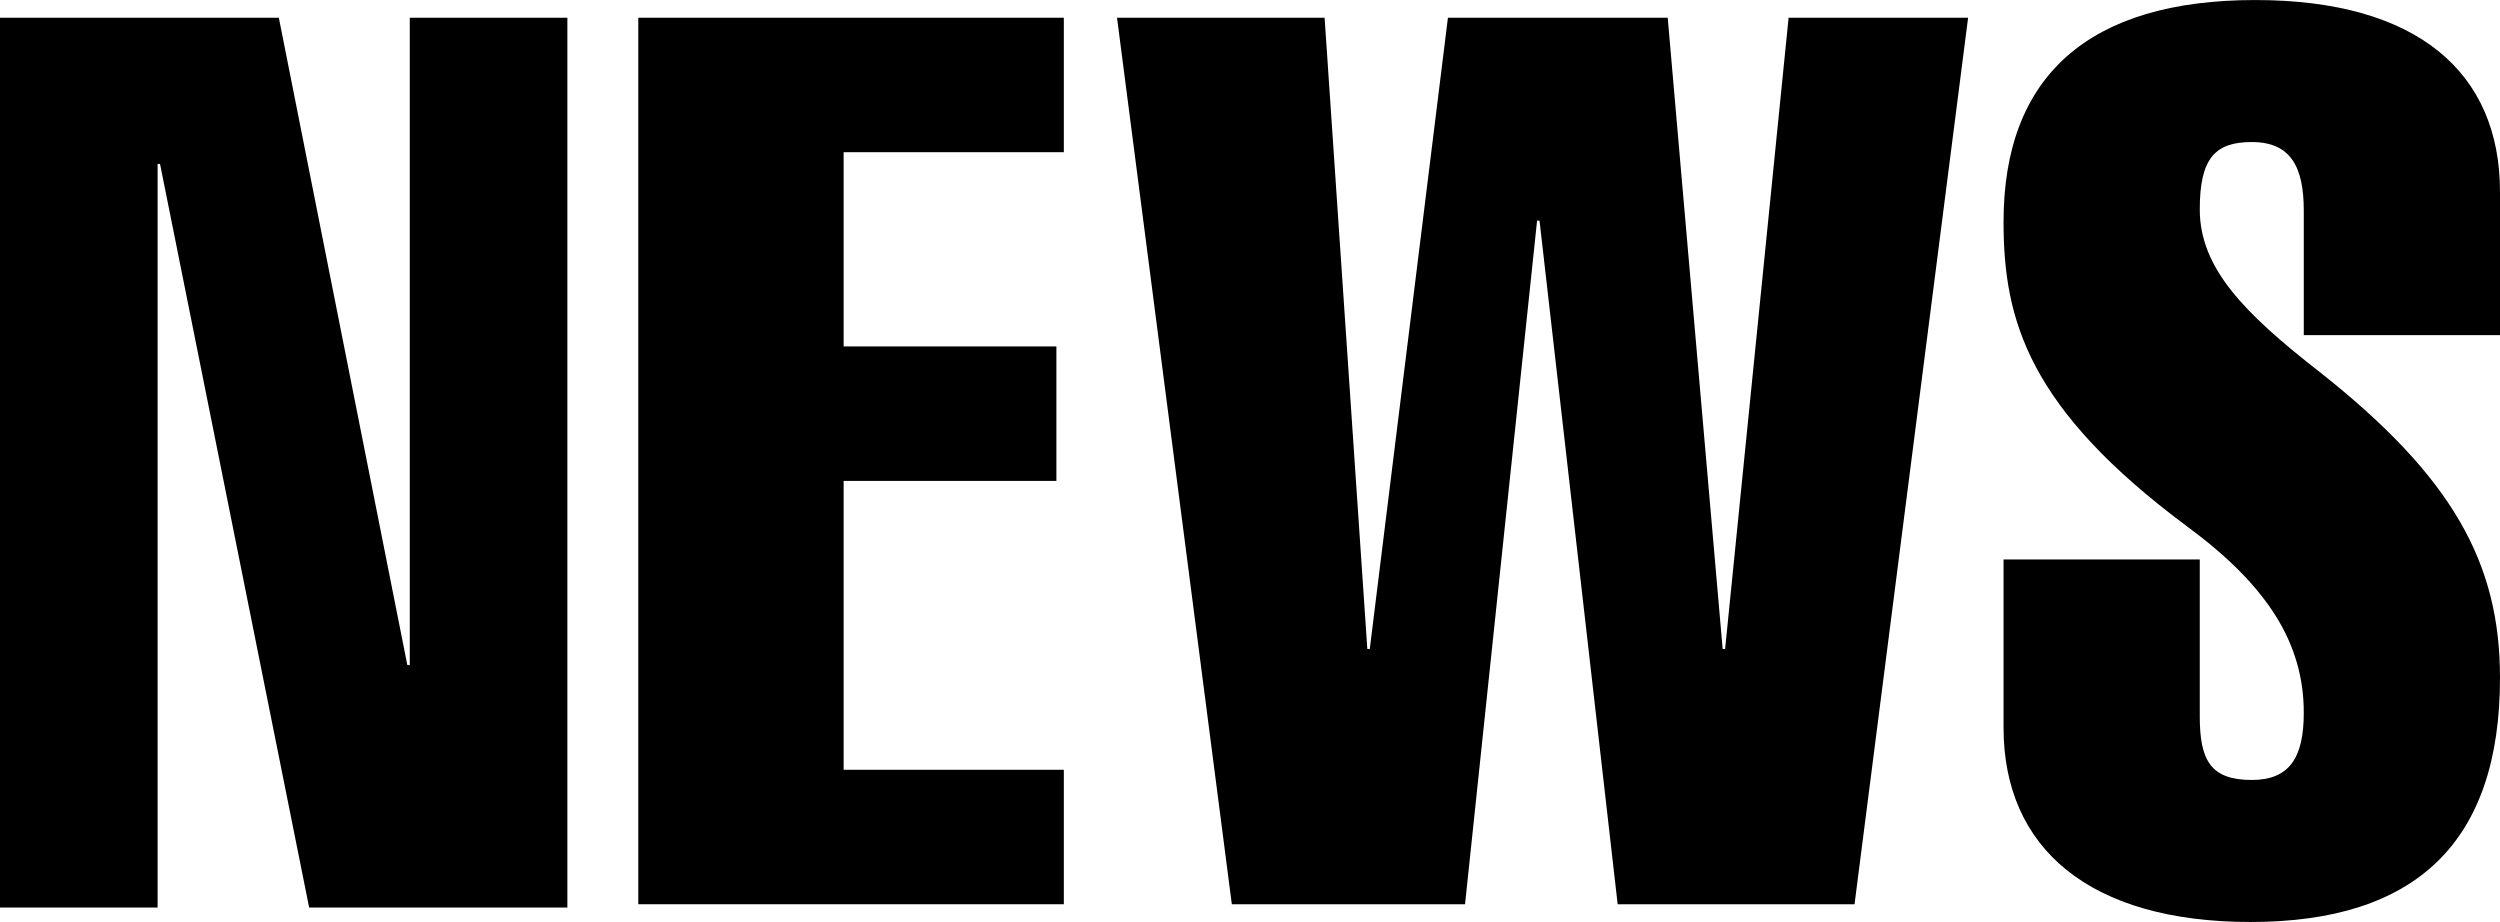 <?xml version="1.0" encoding="UTF-8"?><svg id="b" xmlns="http://www.w3.org/2000/svg" viewBox="0 0 141 52"><defs><style>.d{fill:#000;stroke-width:0px;}</style></defs><g id="c"><path class="d" d="M15.726,1l7.248,36.511h.137V1h8.889v50.185h-14.564L9.026,9.247h-.137v41.938H0V1h15.726Z"/><path class="d" d="M60,1v7.584h-12.419v10.955h12v7.584h-12v16.292h12.419v7.584h-24V1h24Z"/><path class="d" d="M74.707,1l2.41,35.604h.138L81.663,1h12.396l3.099,35.604h.138l3.581-35.604h10.124l-6.405,50h-13.36l-4.407-38.553h-.138l-4.063,38.553h-13.153L63,1h11.707Z"/><path class="d" d="M141,10.822v8.081h-11.067v-7.027c0-2.46-.734-3.865-2.933-3.865-2.067,0-2.933.913-2.933,3.794,0,3.303,2.467,5.832,6.8,9.206,7.467,5.903,10.133,10.751,10.133,17.216,0,9.276-4.733,13.773-14.067,13.773-9.067,0-13.933-4.146-13.933-10.962v-9.486h11.067v8.854c0,2.46.6,3.584,2.933,3.584,2.133,0,2.933-1.265,2.933-3.794,0-3.935-2.067-7.168-6.533-10.47-9-6.676-10.4-11.665-10.4-17.216,0-8.222,4.8-12.508,14.2-12.508,9.133,0,13.8,4.076,13.8,10.822Z"/></g></svg>